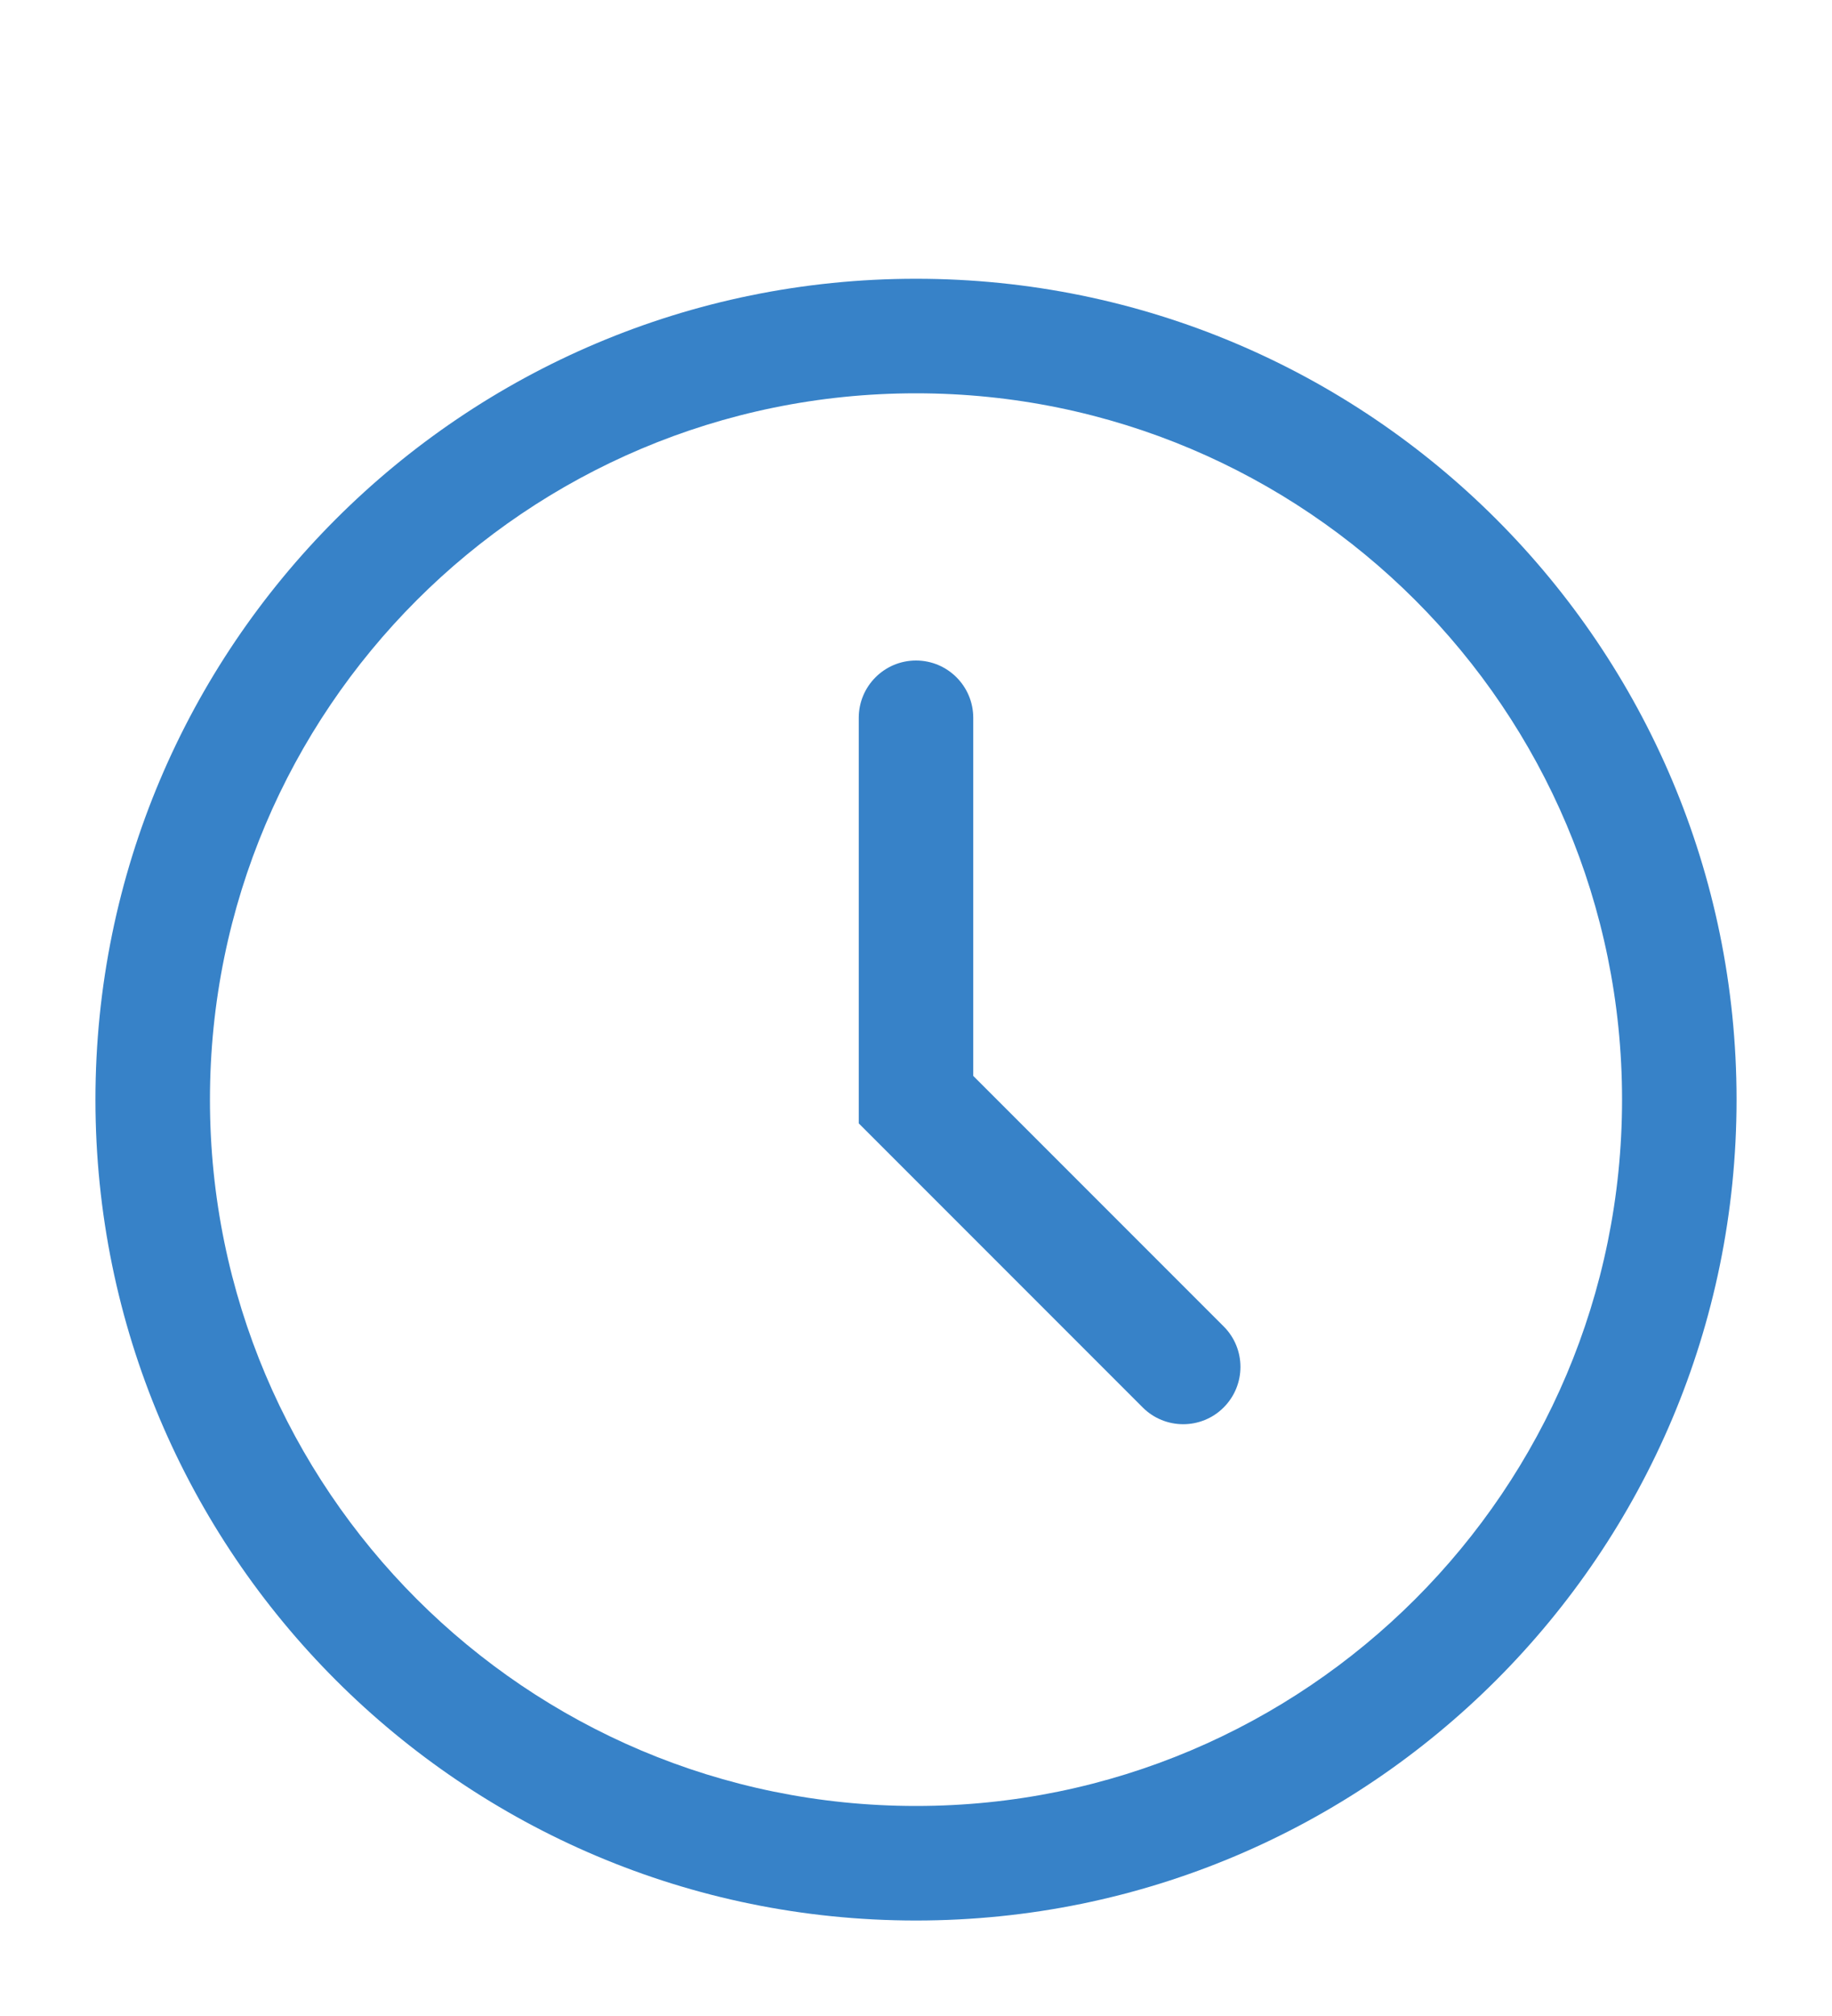 <svg width="20" height="22" viewBox="0 0 20 22" fill="none" xmlns="http://www.w3.org/2000/svg">
<path fill-rule="evenodd" clip-rule="evenodd" d="M10 4.292C5.743 4.292 2.292 7.743 2.292 12C2.292 16.257 5.743 19.708 10 19.708C14.257 19.708 17.708 16.257 17.708 12C17.708 7.743 14.257 4.292 10 4.292ZM1.042 12C1.042 7.052 5.053 3.042 10 3.042C14.948 3.042 18.958 7.052 18.958 12C18.958 16.948 14.948 20.958 10 20.958C5.053 20.958 1.042 16.948 1.042 12ZM10 7.208C10.345 7.208 10.625 7.488 10.625 7.833V11.741L13.359 14.475C13.603 14.719 13.603 15.114 13.359 15.359C13.115 15.603 12.719 15.603 12.475 15.359L9.375 12.259V7.833C9.375 7.488 9.655 7.208 10 7.208Z" fill="#3782C8"/>
</svg>

